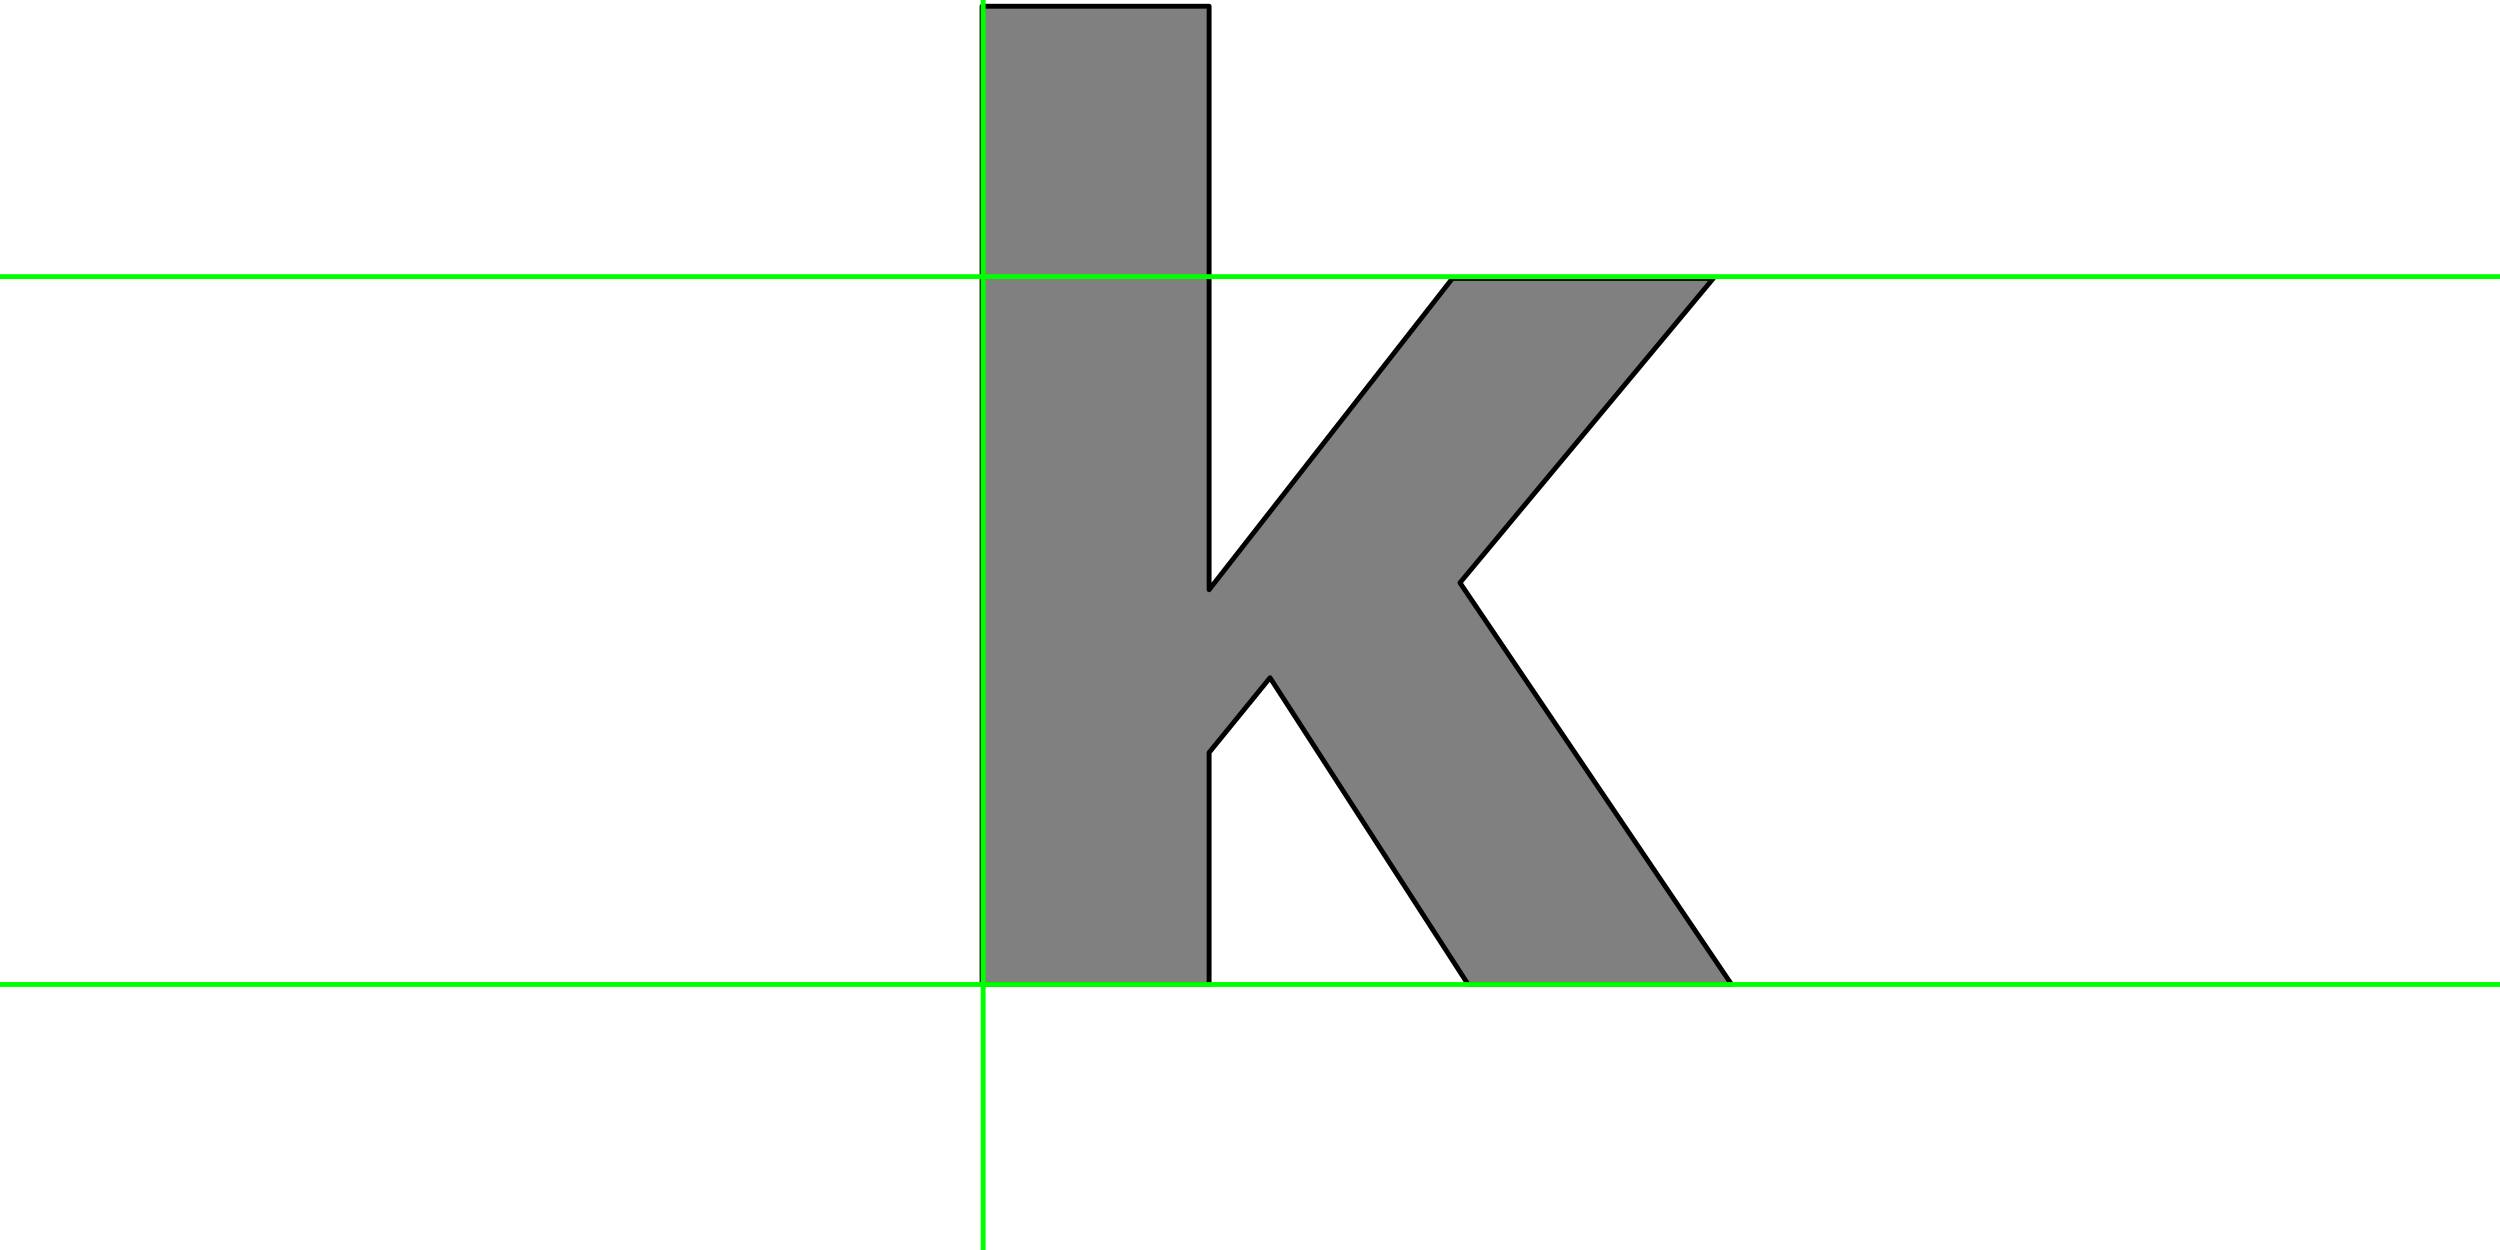 <?xml version="1.0" encoding="UTF-8" standalone="no"?>
<svg xmlns:xlink="http://www.w3.org/1999/xlink" height="512.0px" width="1024.0px" xmlns="http://www.w3.org/2000/svg">
  <g transform="matrix(1.0, 0.0, 0.0, 1.0, 0.0, 0.0)">
    <path d="M709.25 403.25 L598.0 238.7 701.75 114.05 594.9 114.05 495.25 241.55 495.25 2.55 402.25 2.55 402.25 403.25 495.25 403.25 495.25 308.25 520.2 277.6 601.35 403.25 709.25 403.25" fill="#808080" fill-rule="evenodd" stroke="none"/>
    <path d="M709.25 403.25 L601.35 403.25 520.2 277.6 495.25 308.25 495.25 403.25 402.25 403.25 402.25 2.55 495.25 2.55 495.25 241.55 594.9 114.05 701.75 114.05 598.0 238.7 709.25 403.25" fill="none" stroke="#000000" stroke-linecap="round" stroke-linejoin="round" stroke-width="2.0"/>
    <path d="M402.7 0.0 L402.7 1024.0 402.7 0.0 M0.0 403.25 L1024.0 403.25 M0.0 113.3 L1024.0 113.3" fill="none" stroke="#00ff00" stroke-linecap="round" stroke-linejoin="round" stroke-width="2.0"/>
  </g>
</svg>
